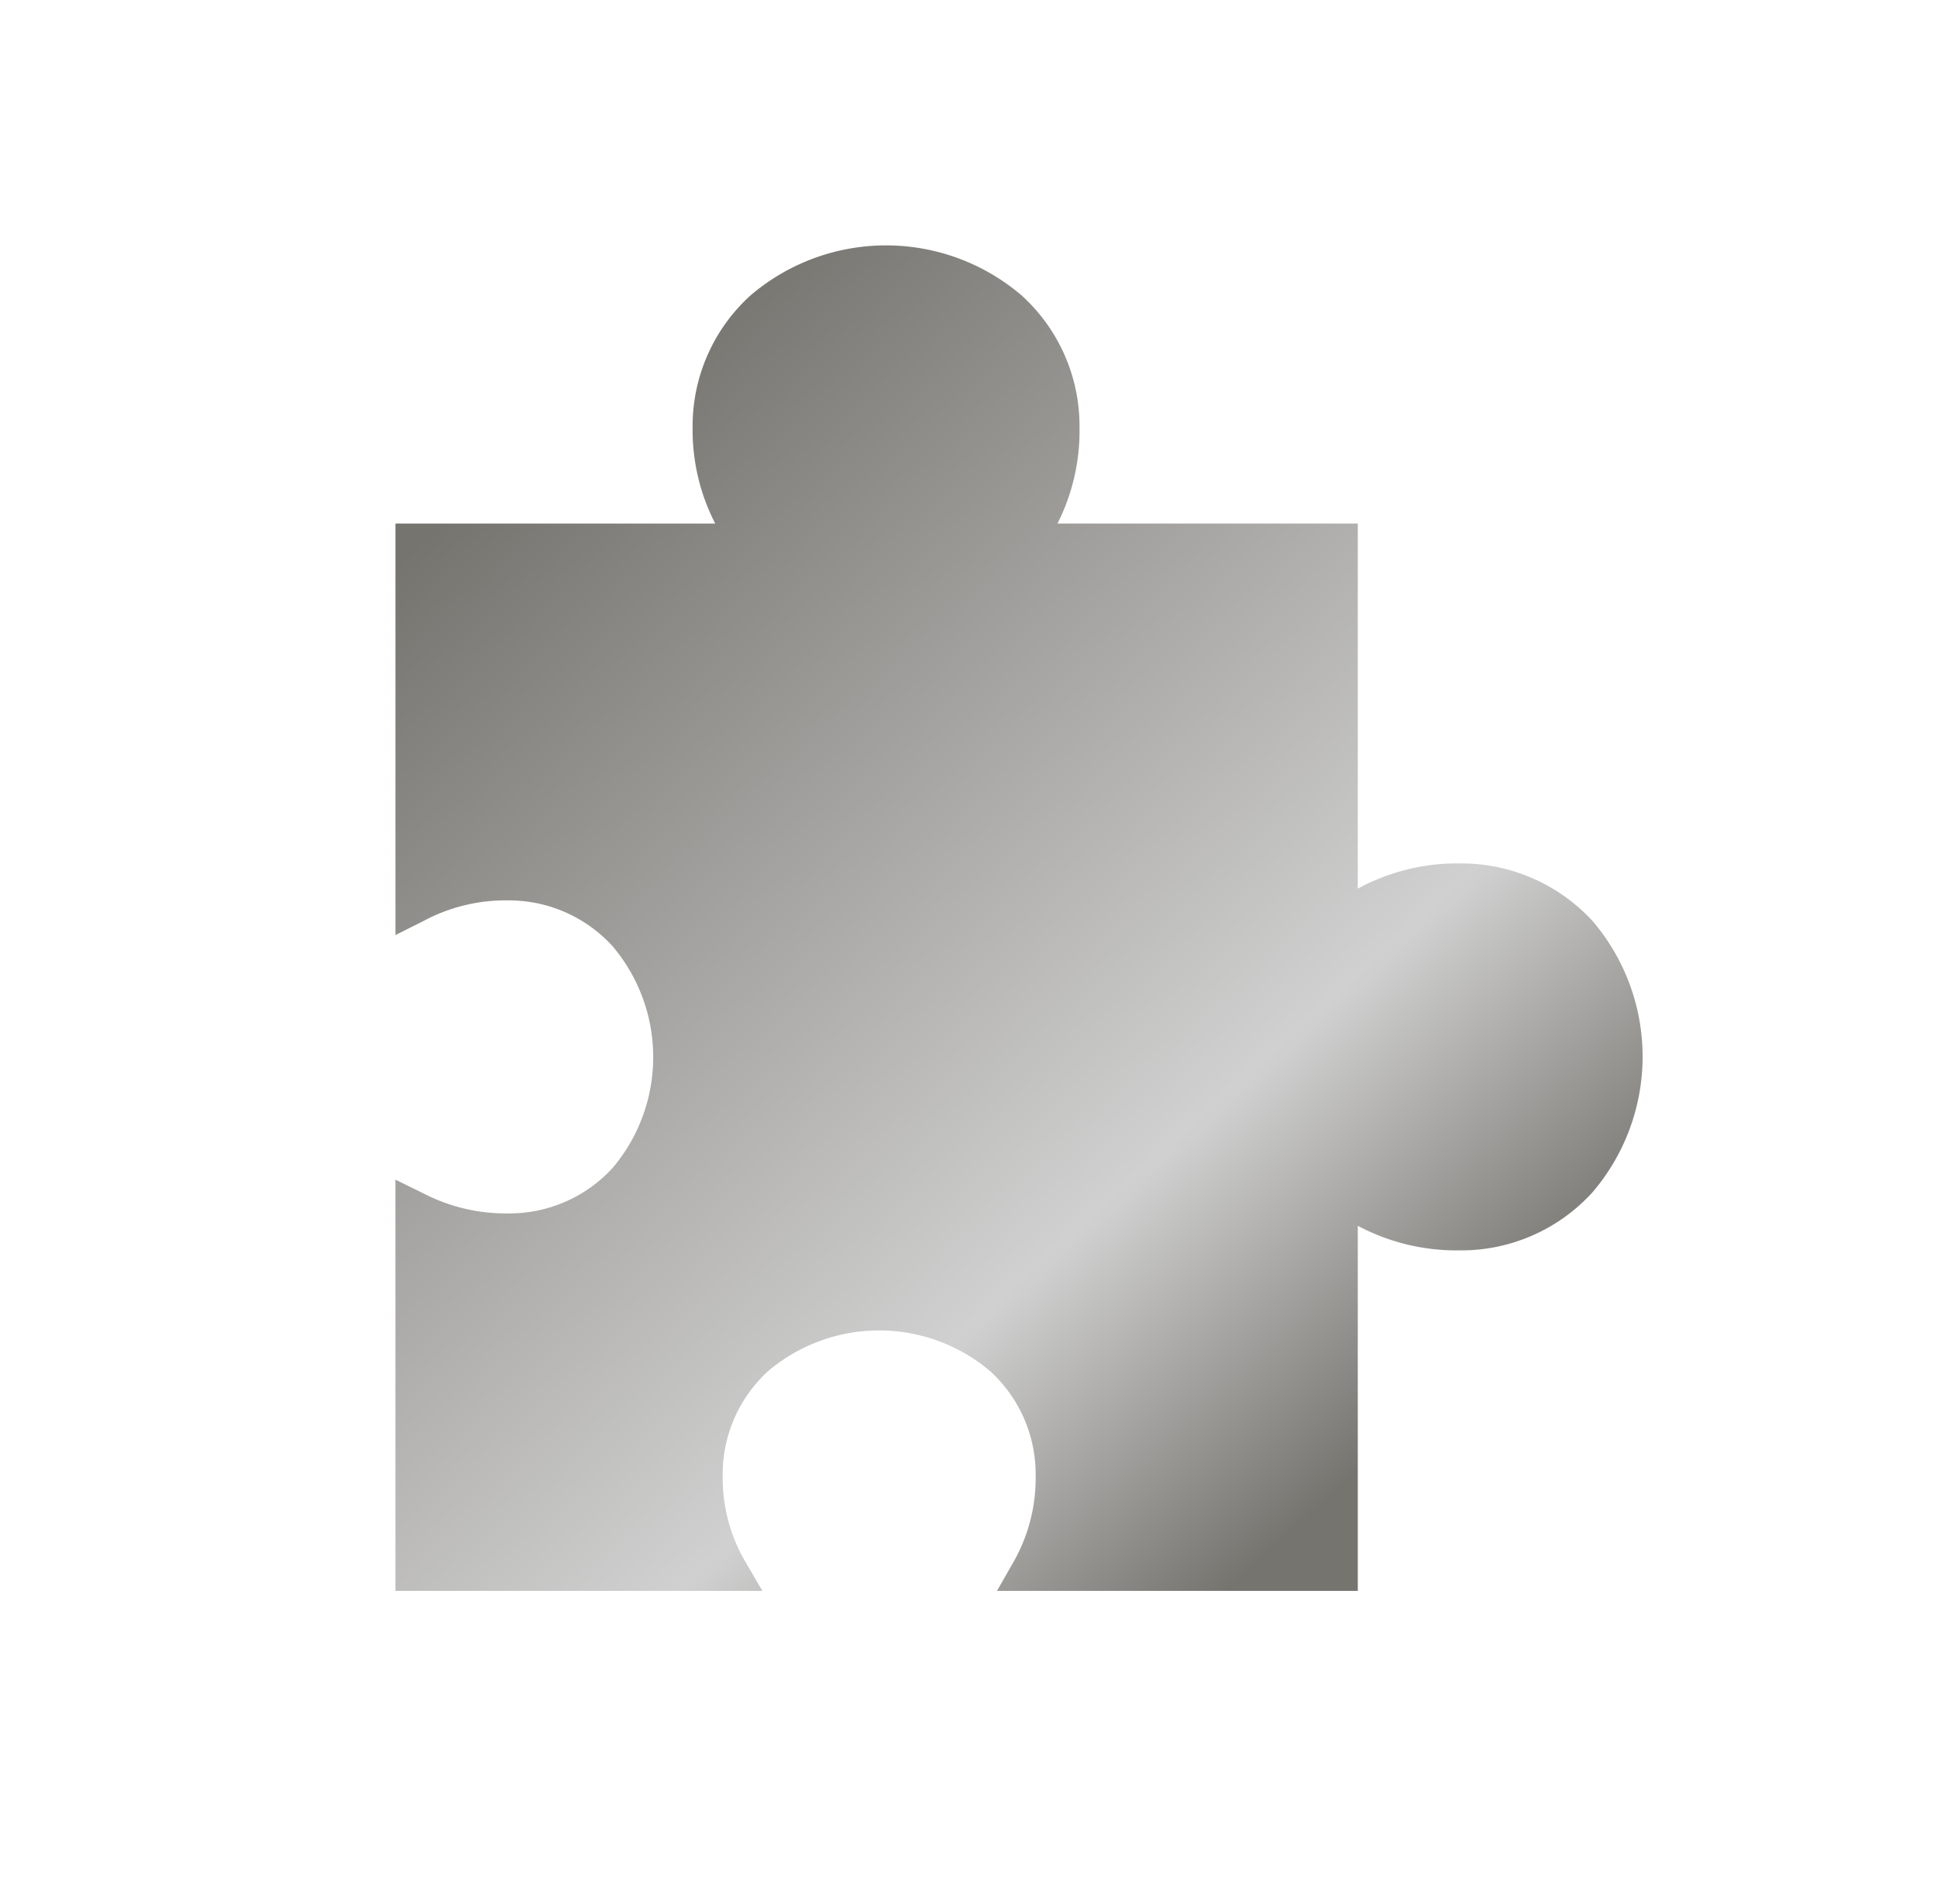 <svg xmlns="http://www.w3.org/2000/svg" xmlns:xlink="http://www.w3.org/1999/xlink" viewBox="0 0 115 113"><defs><style>.a{fill:url(#a);}</style><linearGradient id="a" x1="24.614" y1="32.457" x2="77.17" y2="90.507" gradientUnits="userSpaceOnUse"><stop offset="0" stop-color="#76746f"/><stop offset="0.72" stop-color="#d0d0d0"/><stop offset="0.73" stop-color="#cecece"/><stop offset="1" stop-color="#76746f"/></linearGradient></defs><title>tifloschool.ru</title><path class="a" d="M94.567,54.69A10.597,10.597,0,0,0,86.638,51.253a12.352,12.352,0,0,0-6.026,1.498v-21.674H62.783a12.157,12.157,0,0,0,1.308-5.673,10.467,10.467,0,0,0-3.438-7.868,12.389,12.389,0,0,0-16.095-0,10.467,10.467,0,0,0-3.438,7.868,12.132,12.132,0,0,0,1.342,5.673H23.478V55.505l1.667-.835a10.279,10.279,0,0,1,4.955-1.223,8.343,8.343,0,0,1,6.266,2.716,10.189,10.189,0,0,1,.02,13.15,8.317,8.317,0,0,1-6.259,2.716,10.638,10.638,0,0,1-4.993-1.192l-1.657-.812V94.436H45.261l-.965-1.653a9.868,9.868,0,0,1-1.391-5.177,8.289,8.289,0,0,1,2.716-6.232,10.203,10.203,0,0,1,13.15.005,8.281,8.281,0,0,1,2.716,6.225,10.05,10.05,0,0,1-1.357,5.187l-.939,1.644H80.612V72.764a12.489,12.489,0,0,0,6.026,1.459,10.532,10.532,0,0,0,7.899-3.438,12.387,12.387,0,0,0,.03-16.094Z"/></svg>